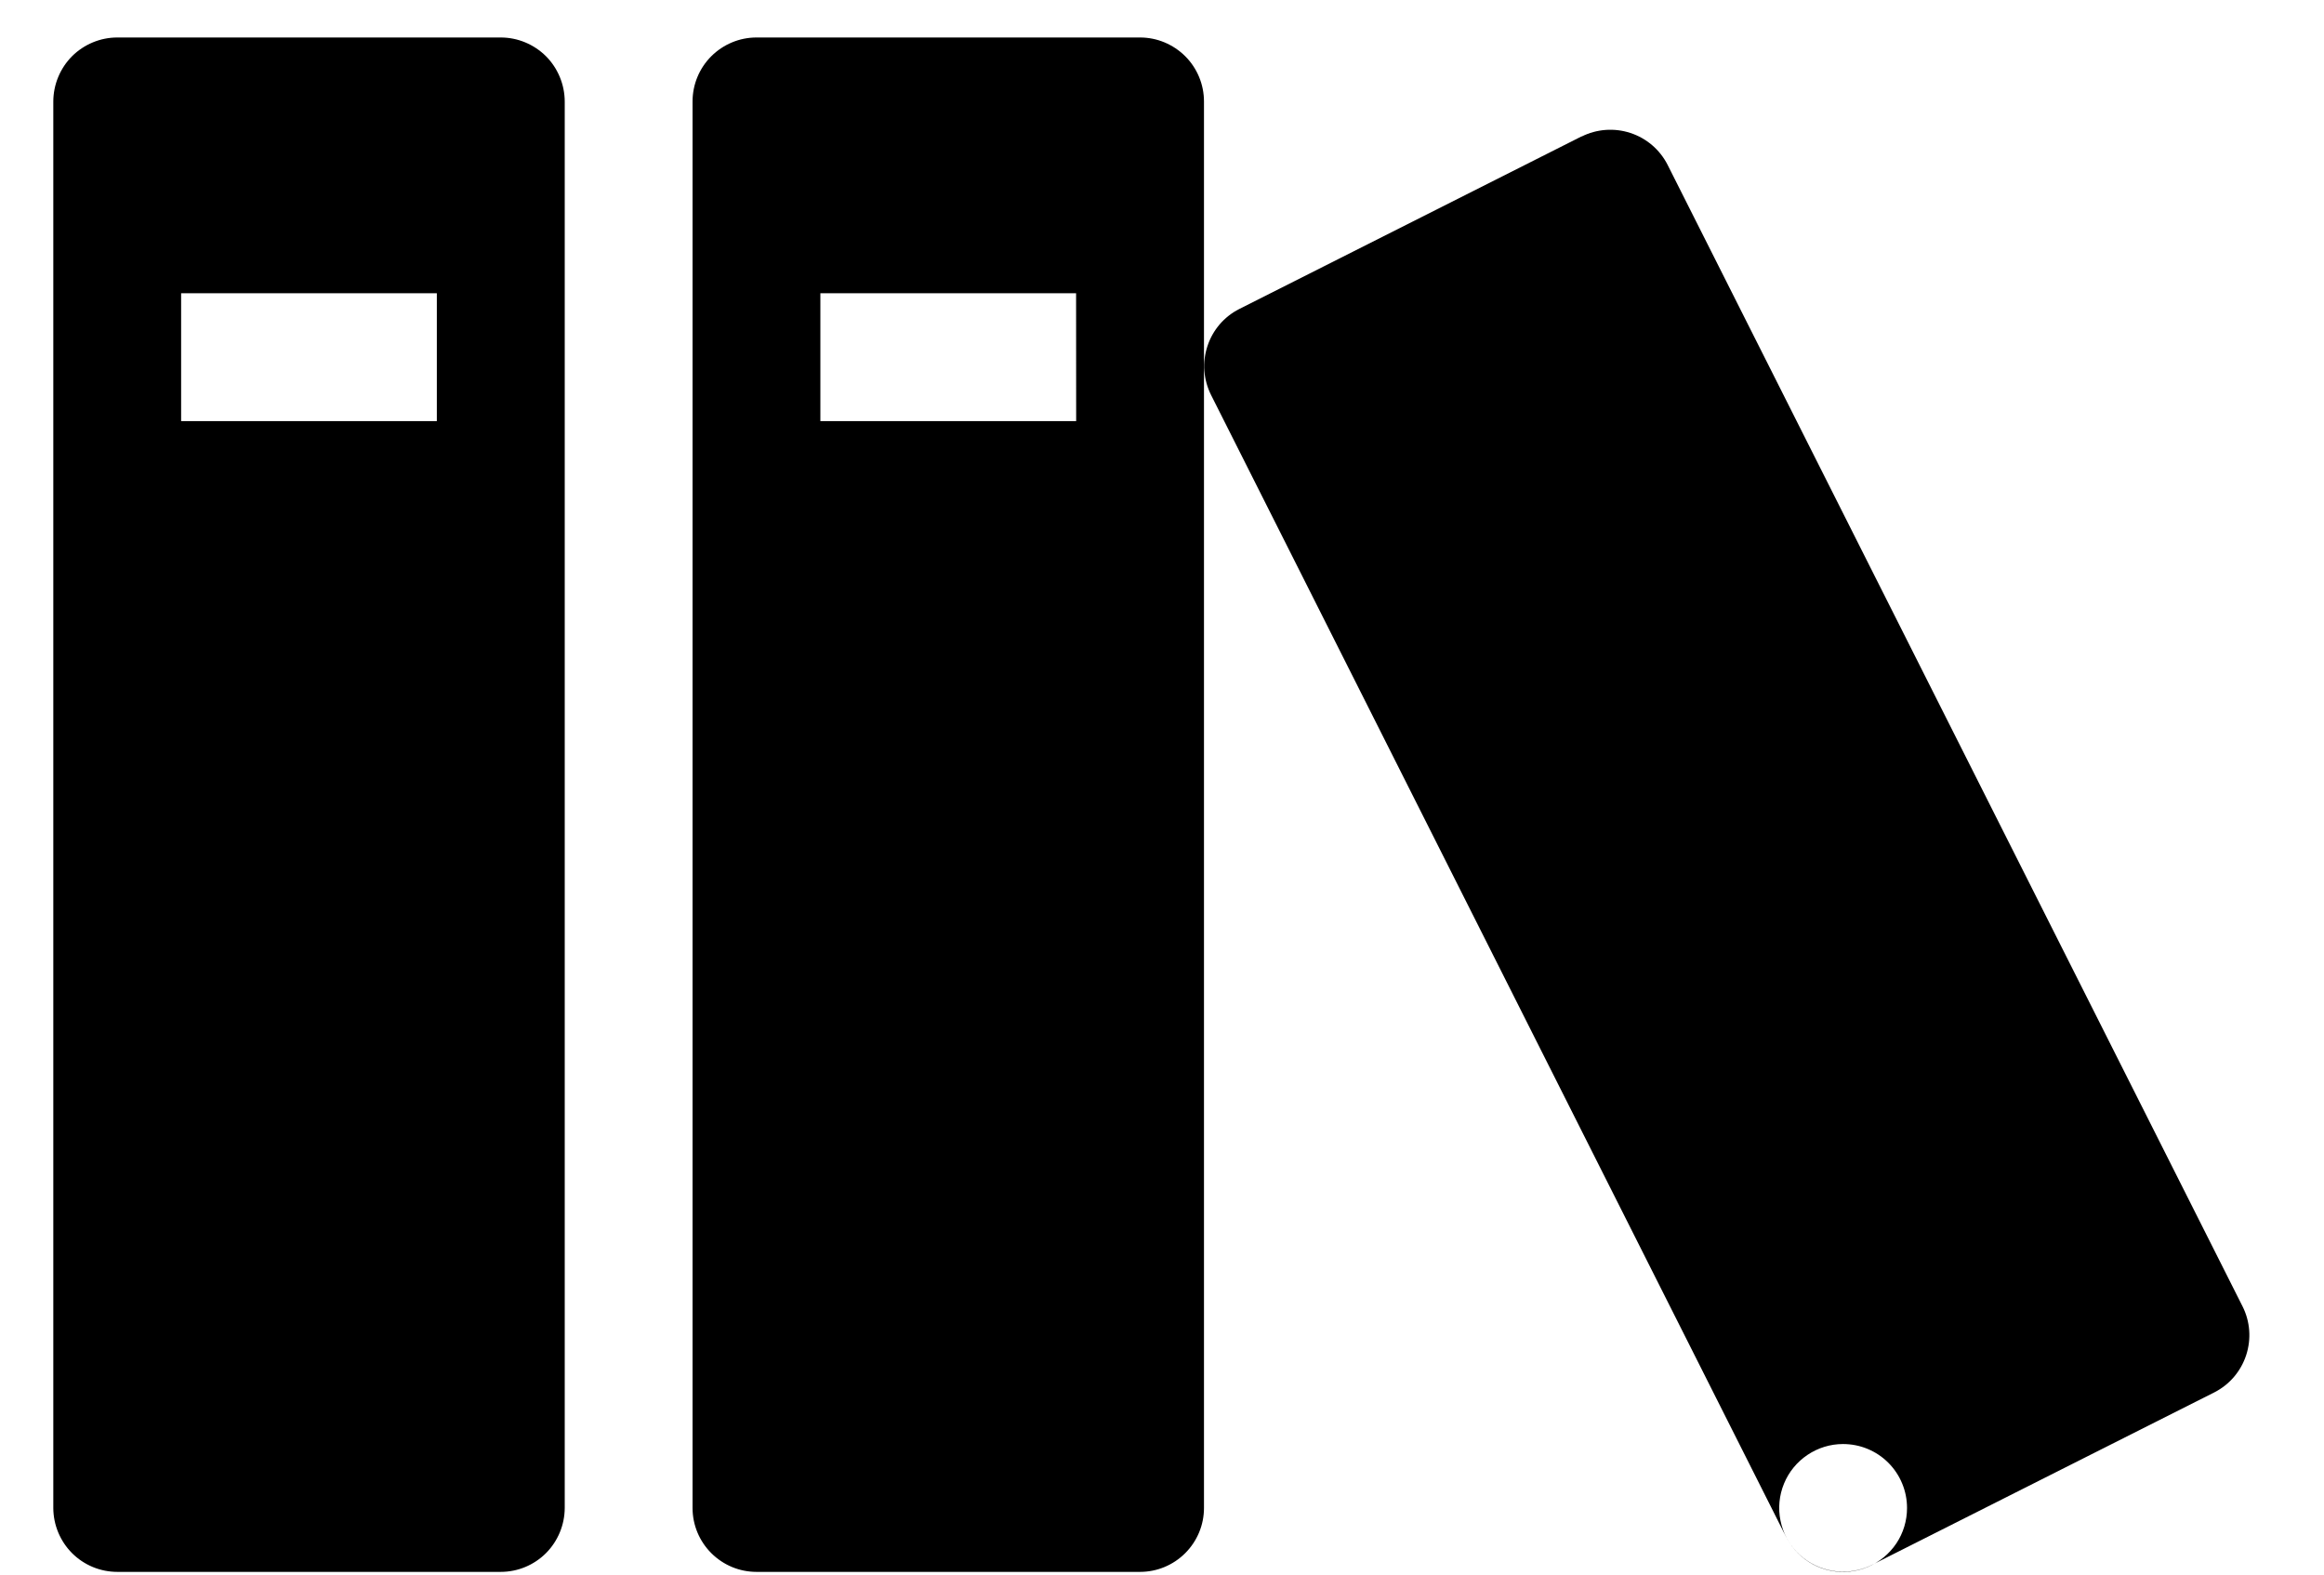 <svg width="31" height="21" viewBox="0 0 31 21" fill="none" xmlns="http://www.w3.org/2000/svg">
<path d="M6.68 0.5H1.564C1.338 0.5 1.121 0.591 0.961 0.75C0.802 0.91 0.712 1.127 0.711 1.353V20.112C0.712 20.338 0.802 20.554 0.961 20.714C1.121 20.874 1.338 20.964 1.564 20.964H6.68C6.906 20.964 7.123 20.874 7.283 20.714C7.442 20.554 7.532 20.338 7.533 20.112V1.353C7.532 1.127 7.442 0.91 7.283 0.75C7.123 0.591 6.906 0.5 6.68 0.5ZM5.827 5.616H2.416V3.911H5.827V5.616ZM15.208 0.5H10.09C9.864 0.5 9.648 0.591 9.488 0.75C9.328 0.91 9.238 1.127 9.238 1.353V20.112C9.238 20.338 9.328 20.554 9.488 20.714C9.648 20.874 9.864 20.964 10.09 20.964H15.208C15.434 20.964 15.65 20.874 15.81 20.714C15.97 20.554 16.06 20.338 16.06 20.112V1.353C16.06 1.127 15.97 0.91 15.81 0.75C15.65 0.591 15.434 0.5 15.208 0.5ZM14.355 5.616H10.943V3.911H14.354L14.355 5.616ZM21.099 1.818L16.529 4.122C16.328 4.224 16.176 4.402 16.106 4.617C16.035 4.832 16.053 5.065 16.154 5.267L23.824 20.496C23.927 20.697 24.105 20.849 24.32 20.919C24.534 20.989 24.768 20.972 24.97 20.871L29.539 18.569C29.74 18.466 29.892 18.288 29.962 18.073C30.032 17.859 30.015 17.625 29.914 17.424L22.243 2.196C22.14 1.995 21.962 1.843 21.747 1.773C21.533 1.703 21.299 1.72 21.097 1.821L21.099 1.818ZM25.438 20.112C25.438 20.28 25.389 20.445 25.295 20.585C25.201 20.725 25.068 20.834 24.913 20.899C24.757 20.964 24.586 20.981 24.42 20.948C24.255 20.916 24.103 20.835 23.984 20.716C23.864 20.597 23.783 20.445 23.75 20.28C23.716 20.115 23.733 19.943 23.797 19.787C23.861 19.631 23.97 19.498 24.11 19.404C24.25 19.31 24.414 19.259 24.583 19.259C24.695 19.259 24.806 19.28 24.91 19.323C25.014 19.366 25.108 19.428 25.188 19.508C25.267 19.587 25.33 19.681 25.373 19.785C25.416 19.888 25.438 19.999 25.438 20.112Z" fill="black"/>
</svg>
